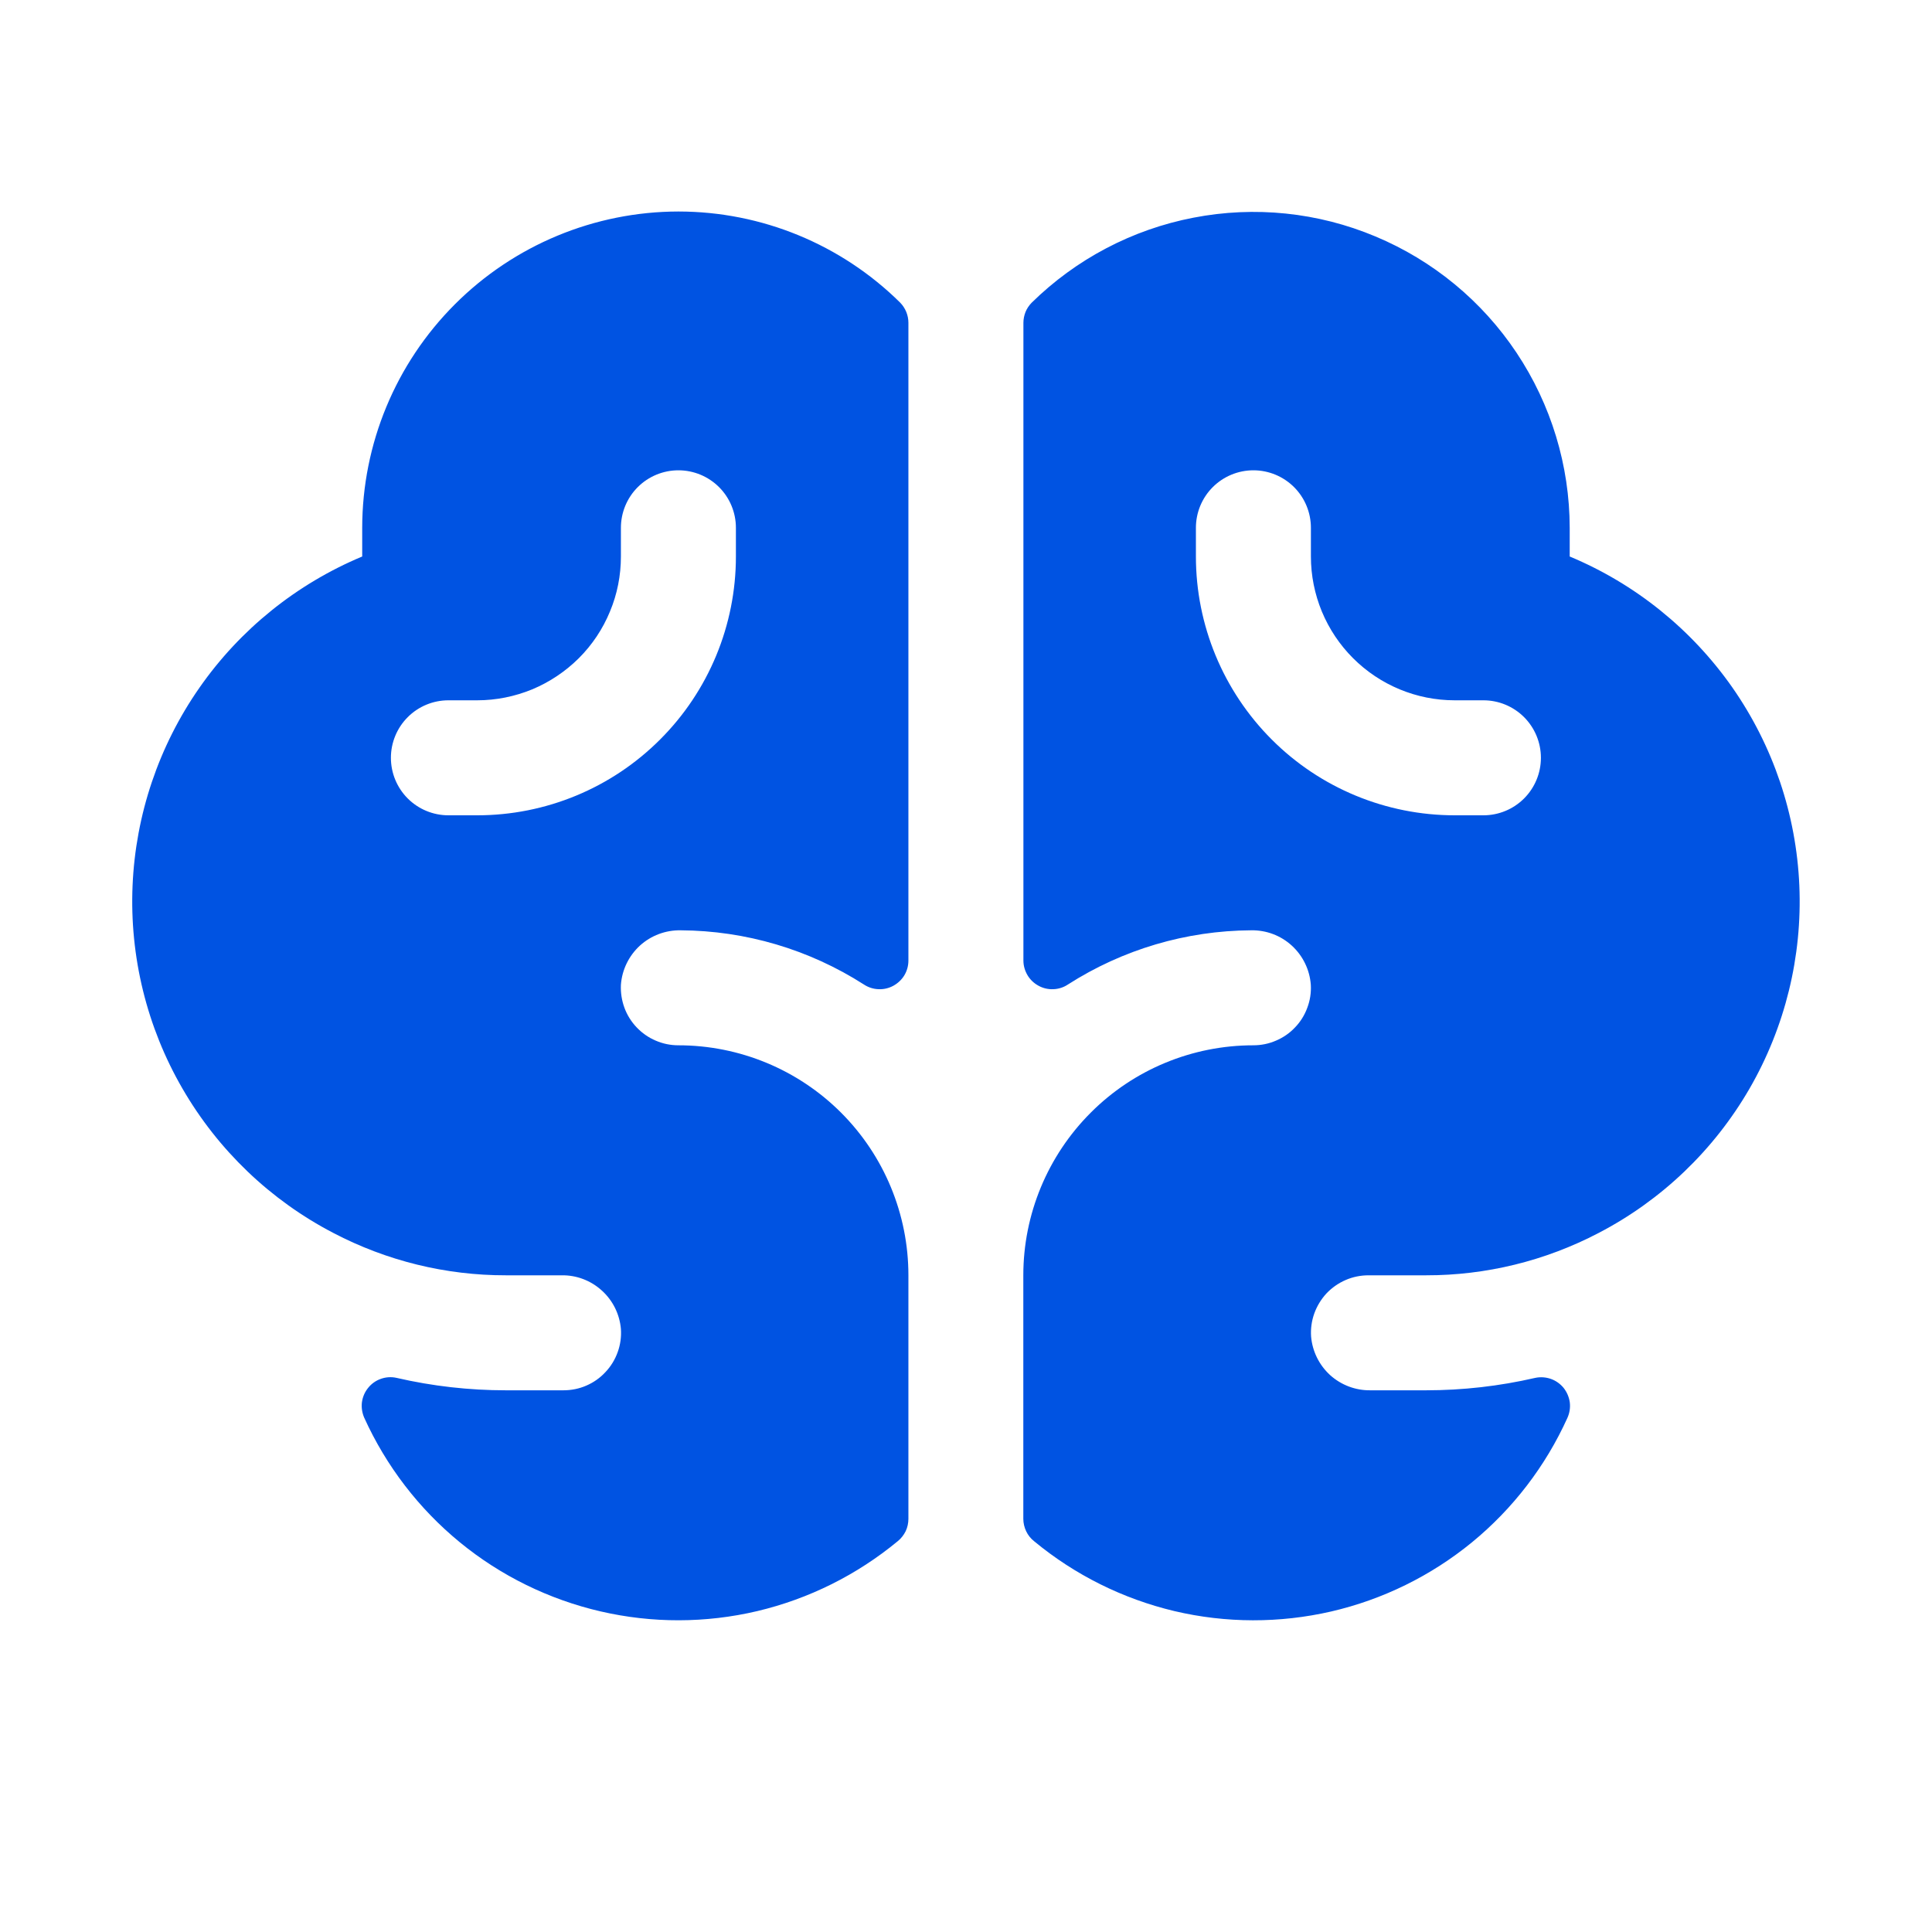 <svg width="21" height="21" viewBox="0 0 21 21" fill="none" xmlns="http://www.w3.org/2000/svg">
<path d="M17.062 6.049V5.737C17.061 5.06 16.86 4.398 16.484 3.834C16.109 3.271 15.575 2.831 14.95 2.57C14.326 2.308 13.638 2.237 12.973 2.366C12.308 2.494 11.696 2.816 11.213 3.291C11.185 3.32 11.162 3.354 11.147 3.391C11.132 3.429 11.124 3.469 11.124 3.509V10.441C11.124 10.497 11.14 10.552 11.169 10.601C11.198 10.649 11.239 10.688 11.289 10.715C11.338 10.742 11.394 10.755 11.451 10.752C11.507 10.75 11.562 10.732 11.608 10.701C12.203 10.32 12.893 10.116 13.599 10.112C13.763 10.109 13.921 10.168 14.042 10.279C14.162 10.389 14.236 10.541 14.248 10.704C14.253 10.789 14.24 10.874 14.21 10.953C14.181 11.033 14.136 11.106 14.077 11.167C14.019 11.229 13.948 11.278 13.87 11.311C13.792 11.345 13.708 11.362 13.623 11.362C12.96 11.362 12.324 11.625 11.856 12.094C11.387 12.563 11.123 13.199 11.123 13.862V16.509C11.123 16.555 11.134 16.602 11.154 16.644C11.174 16.686 11.203 16.723 11.24 16.752C11.683 17.119 12.206 17.379 12.766 17.512C13.326 17.644 13.909 17.645 14.47 17.516C15.031 17.386 15.554 17.129 16 16.764C16.445 16.399 16.8 15.936 17.037 15.412C17.061 15.359 17.07 15.301 17.063 15.243C17.055 15.186 17.032 15.132 16.996 15.086C16.959 15.041 16.911 15.007 16.857 14.988C16.802 14.969 16.743 14.965 16.687 14.977C16.297 15.067 15.899 15.112 15.499 15.112H14.895C14.734 15.114 14.578 15.055 14.458 14.947C14.339 14.838 14.265 14.689 14.251 14.528C14.245 14.443 14.257 14.357 14.286 14.276C14.315 14.196 14.36 14.122 14.418 14.059C14.477 13.997 14.548 13.947 14.627 13.913C14.705 13.879 14.79 13.862 14.876 13.862H15.501C16.154 13.863 16.797 13.705 17.376 13.402C18.061 13.046 18.63 12.501 19.017 11.832C19.403 11.163 19.591 10.398 19.558 9.626C19.525 8.854 19.273 8.108 18.831 7.474C18.388 6.841 17.775 6.346 17.062 6.049ZM16.124 8.862H15.812C15.066 8.862 14.35 8.566 13.823 8.038C13.296 7.511 12.999 6.795 12.999 6.049V5.737C12.999 5.571 13.065 5.412 13.182 5.295C13.299 5.178 13.458 5.112 13.624 5.112C13.79 5.112 13.949 5.178 14.066 5.295C14.183 5.412 14.249 5.571 14.249 5.737V6.049C14.249 6.255 14.29 6.458 14.368 6.647C14.447 6.837 14.562 7.009 14.707 7.154C15 7.447 15.397 7.612 15.812 7.612H16.124C16.29 7.612 16.449 7.678 16.566 7.795C16.683 7.912 16.749 8.071 16.749 8.237C16.749 8.403 16.683 8.562 16.566 8.679C16.449 8.796 16.29 8.862 16.124 8.862ZM7.374 2.299C6.463 2.3 5.589 2.663 4.945 3.307C4.3 3.952 3.938 4.825 3.937 5.737V6.049C3.224 6.347 2.61 6.841 2.168 7.475C1.726 8.108 1.474 8.855 1.441 9.626C1.408 10.398 1.596 11.164 1.983 11.832C2.37 12.501 2.939 13.046 3.624 13.402C4.203 13.705 4.846 13.863 5.499 13.862H6.103C6.265 13.859 6.421 13.918 6.541 14.027C6.661 14.135 6.735 14.284 6.749 14.445C6.755 14.531 6.743 14.617 6.714 14.697C6.685 14.778 6.64 14.852 6.581 14.914C6.523 14.977 6.452 15.027 6.373 15.061C6.295 15.095 6.21 15.112 6.124 15.112H5.499C5.099 15.112 4.701 15.067 4.311 14.977C4.254 14.964 4.195 14.968 4.141 14.987C4.086 15.006 4.038 15.04 4.002 15.085C3.965 15.13 3.942 15.184 3.934 15.242C3.927 15.299 3.936 15.357 3.959 15.41C4.197 15.935 4.552 16.398 4.997 16.763C5.442 17.128 5.966 17.385 6.527 17.515C7.088 17.645 7.671 17.644 8.231 17.512C8.792 17.379 9.314 17.119 9.758 16.752C9.794 16.723 9.823 16.686 9.844 16.644C9.864 16.602 9.874 16.555 9.874 16.509V13.862C9.874 13.199 9.611 12.563 9.142 12.094C8.673 11.625 8.037 11.362 7.374 11.362C7.289 11.362 7.205 11.345 7.127 11.311C7.049 11.278 6.979 11.229 6.92 11.167C6.862 11.106 6.816 11.033 6.787 10.953C6.758 10.874 6.745 10.789 6.749 10.704C6.761 10.541 6.835 10.389 6.956 10.278C7.077 10.168 7.236 10.109 7.399 10.112C8.105 10.116 8.795 10.32 9.39 10.701C9.437 10.732 9.491 10.75 9.548 10.752C9.604 10.755 9.66 10.742 9.71 10.715C9.759 10.688 9.801 10.649 9.83 10.601C9.859 10.552 9.874 10.497 9.874 10.441V3.509C9.874 3.427 9.842 3.349 9.785 3.29C9.143 2.655 8.277 2.299 7.374 2.299ZM7.999 6.049C7.999 6.795 7.703 7.511 7.175 8.038C6.648 8.566 5.933 8.862 5.187 8.862H4.874C4.708 8.862 4.549 8.796 4.432 8.679C4.315 8.562 4.249 8.403 4.249 8.237C4.249 8.071 4.315 7.912 4.432 7.795C4.549 7.678 4.708 7.612 4.874 7.612H5.187C5.392 7.612 5.595 7.571 5.785 7.493C5.974 7.414 6.146 7.299 6.292 7.154C6.437 7.009 6.552 6.837 6.63 6.647C6.709 6.458 6.749 6.255 6.749 6.049V5.737C6.749 5.571 6.815 5.412 6.932 5.295C7.049 5.178 7.208 5.112 7.374 5.112C7.54 5.112 7.699 5.178 7.816 5.295C7.933 5.412 7.999 5.571 7.999 5.737V6.049Z" fill="#0053E2"/>
</svg>
